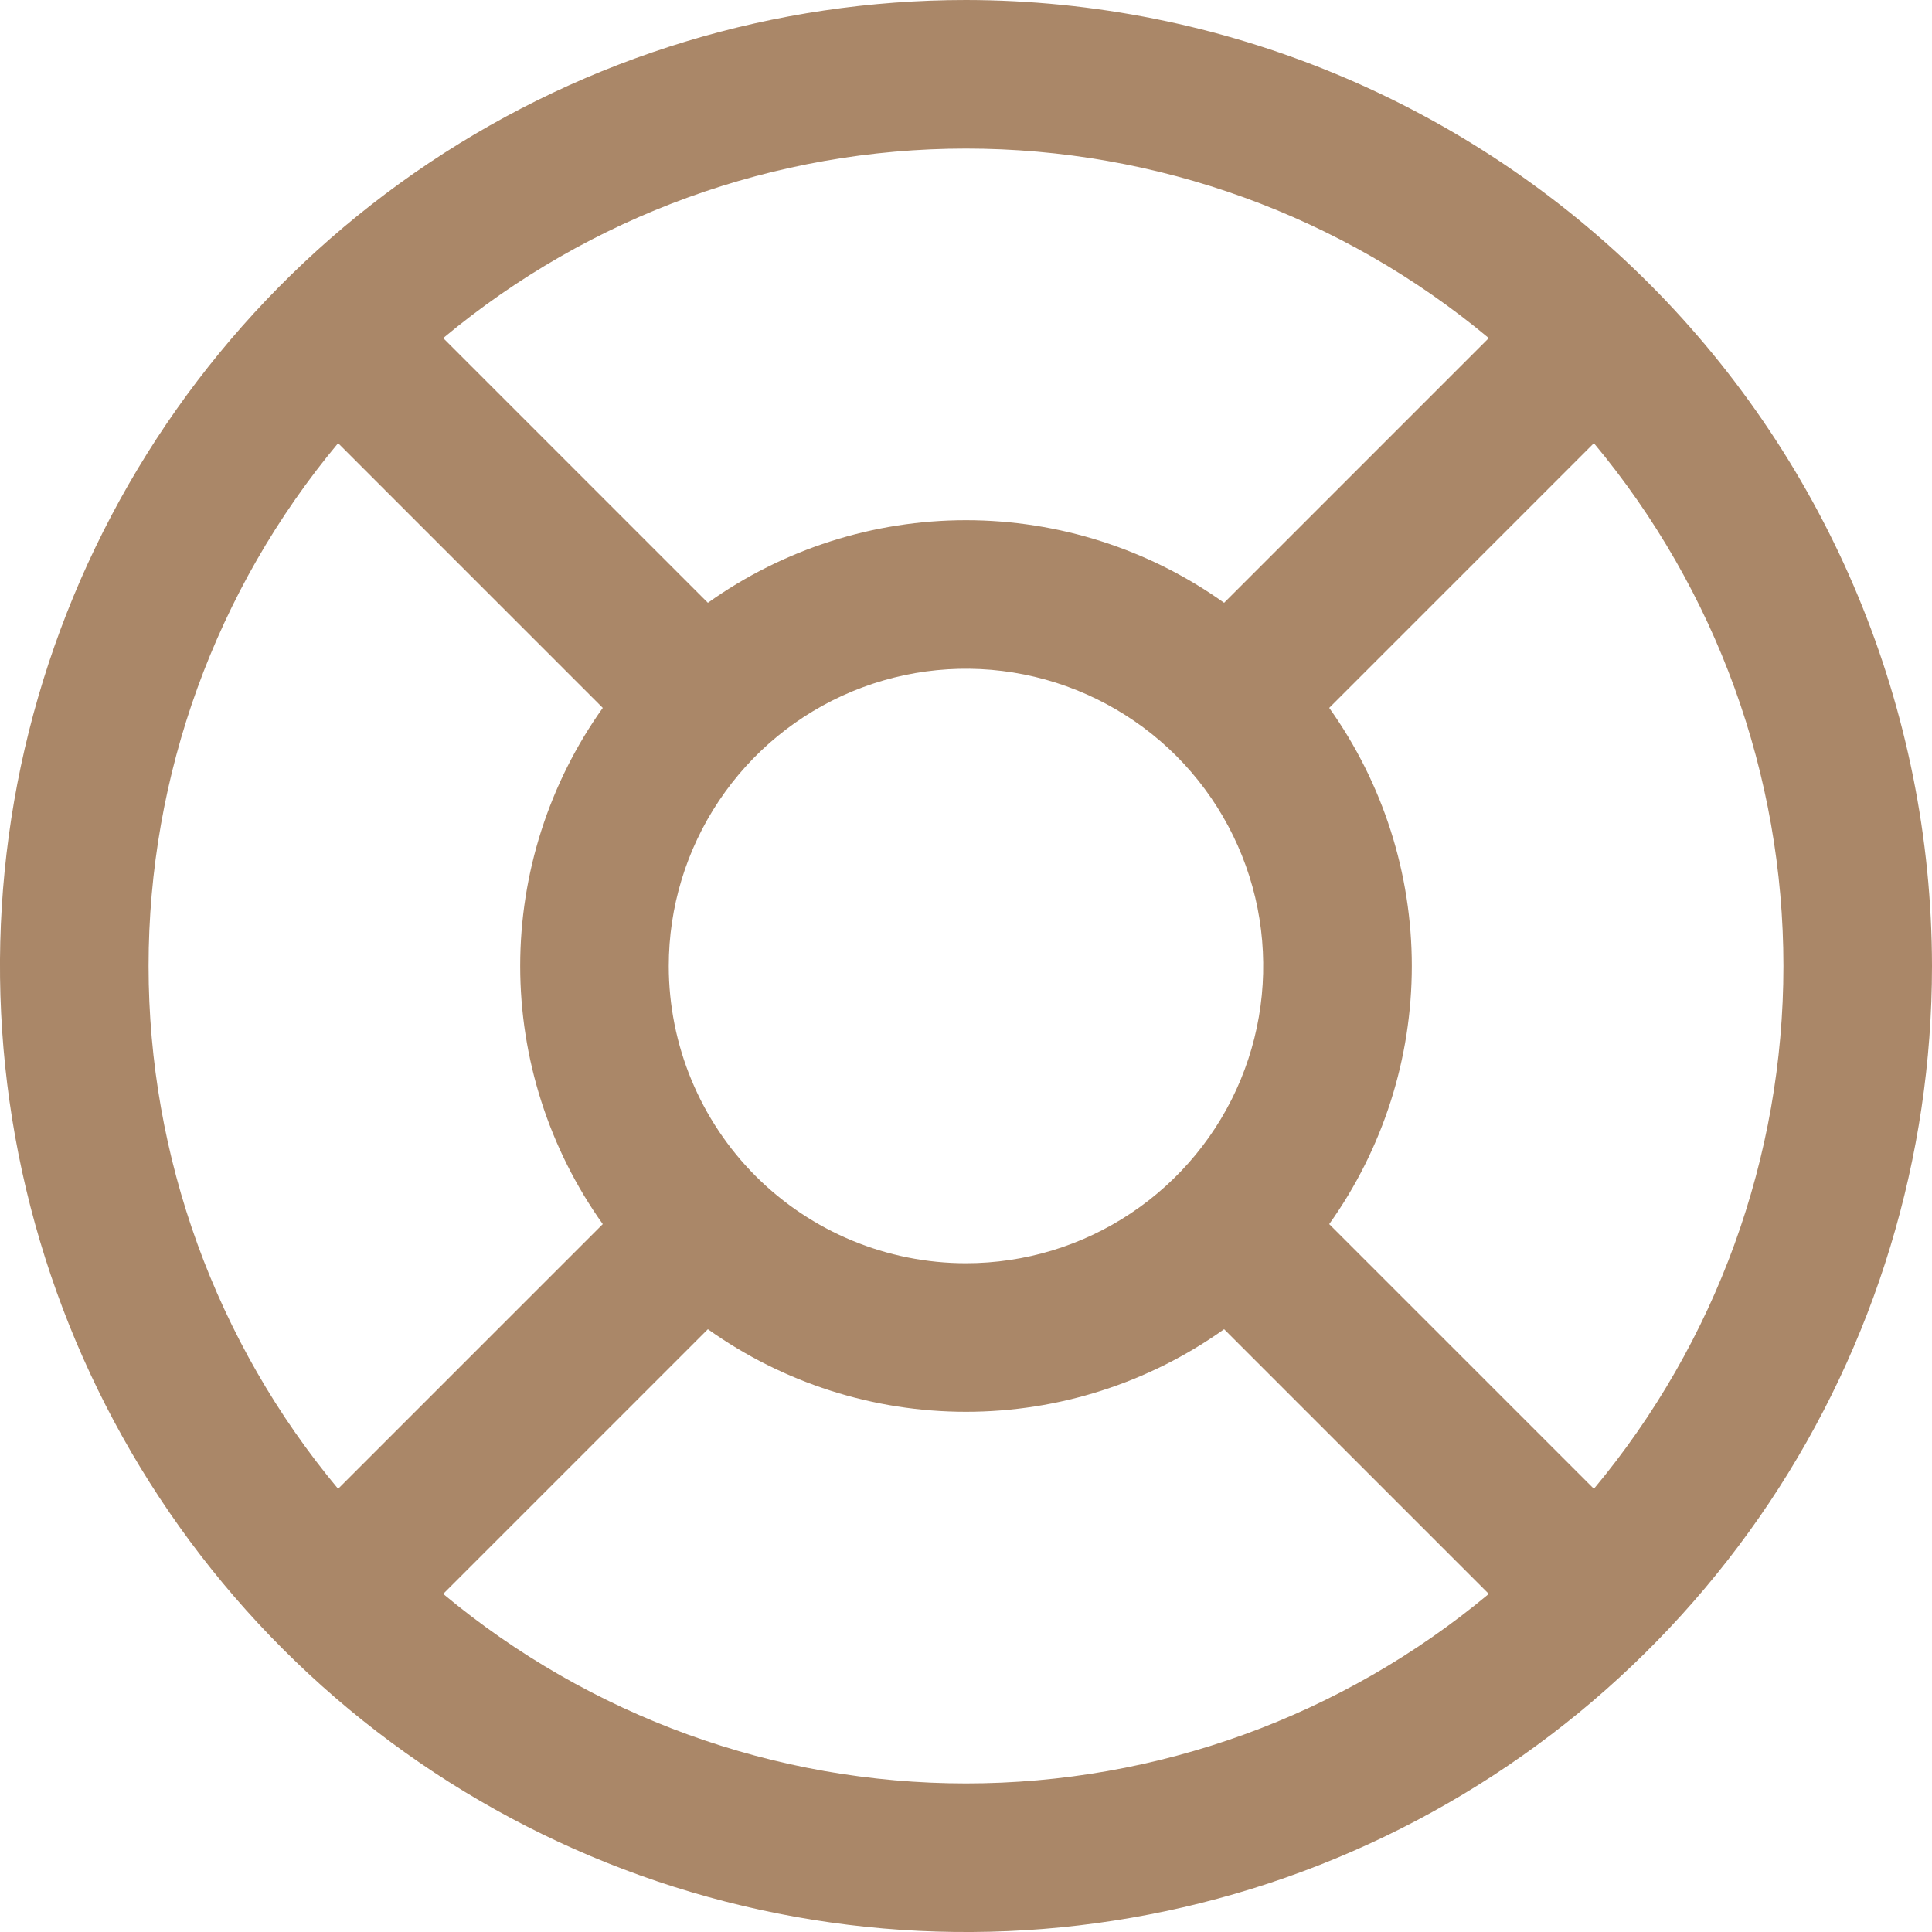 <svg width="20" height="20" viewBox="0 0 20 20" fill="none" xmlns="http://www.w3.org/2000/svg">
<path d="M10 0C8.022 0 6.089 0.586 4.444 1.685C2.8 2.784 1.518 4.346 0.761 6.173C0.004 8 -0.194 10.011 0.192 11.951C0.578 13.891 1.53 15.672 2.929 17.071C4.327 18.47 6.109 19.422 8.049 19.808C9.989 20.194 12 19.996 13.827 19.239C15.654 18.482 17.216 17.2 18.315 15.556C19.413 13.911 20 11.978 20 10C19.997 7.349 18.943 4.807 17.068 2.932C15.193 1.057 12.651 0.003 10 0ZM13.76 12.672C14.316 11.892 14.615 10.958 14.615 10C14.615 9.042 14.316 8.108 13.76 7.328L16.5 4.588C17.767 6.107 18.462 8.022 18.462 10C18.462 11.978 17.767 13.893 16.5 15.412L13.76 12.672ZM6.923 10C6.923 9.391 7.104 8.797 7.442 8.291C7.78 7.785 8.26 7.39 8.823 7.157C9.385 6.924 10.003 6.863 10.6 6.982C11.197 7.101 11.745 7.394 12.176 7.824C12.606 8.255 12.899 8.803 13.018 9.4C13.136 9.997 13.076 10.615 12.843 11.178C12.61 11.74 12.215 12.22 11.709 12.558C11.204 12.896 10.609 13.077 10 13.077C9.184 13.077 8.401 12.753 7.824 12.176C7.247 11.599 6.923 10.816 6.923 10ZM15.412 3.5L12.672 6.24C11.892 5.684 10.958 5.385 10 5.385C9.042 5.385 8.108 5.684 7.328 6.24L4.588 3.5C6.107 2.233 8.022 1.538 10 1.538C11.978 1.538 13.893 2.233 15.412 3.5ZM3.5 4.588L6.24 7.328C5.684 8.108 5.385 9.042 5.385 10C5.385 10.958 5.684 11.892 6.24 12.672L3.5 15.412C2.233 13.893 1.538 11.978 1.538 10C1.538 8.022 2.233 6.107 3.5 4.588ZM4.588 16.5L7.328 13.76C8.108 14.316 9.042 14.615 10 14.615C10.958 14.615 11.892 14.316 12.672 13.76L15.412 16.5C13.893 17.767 11.978 18.462 10 18.462C8.022 18.462 6.107 17.767 4.588 16.5Z" fill="#AA8768"/>
</svg>
